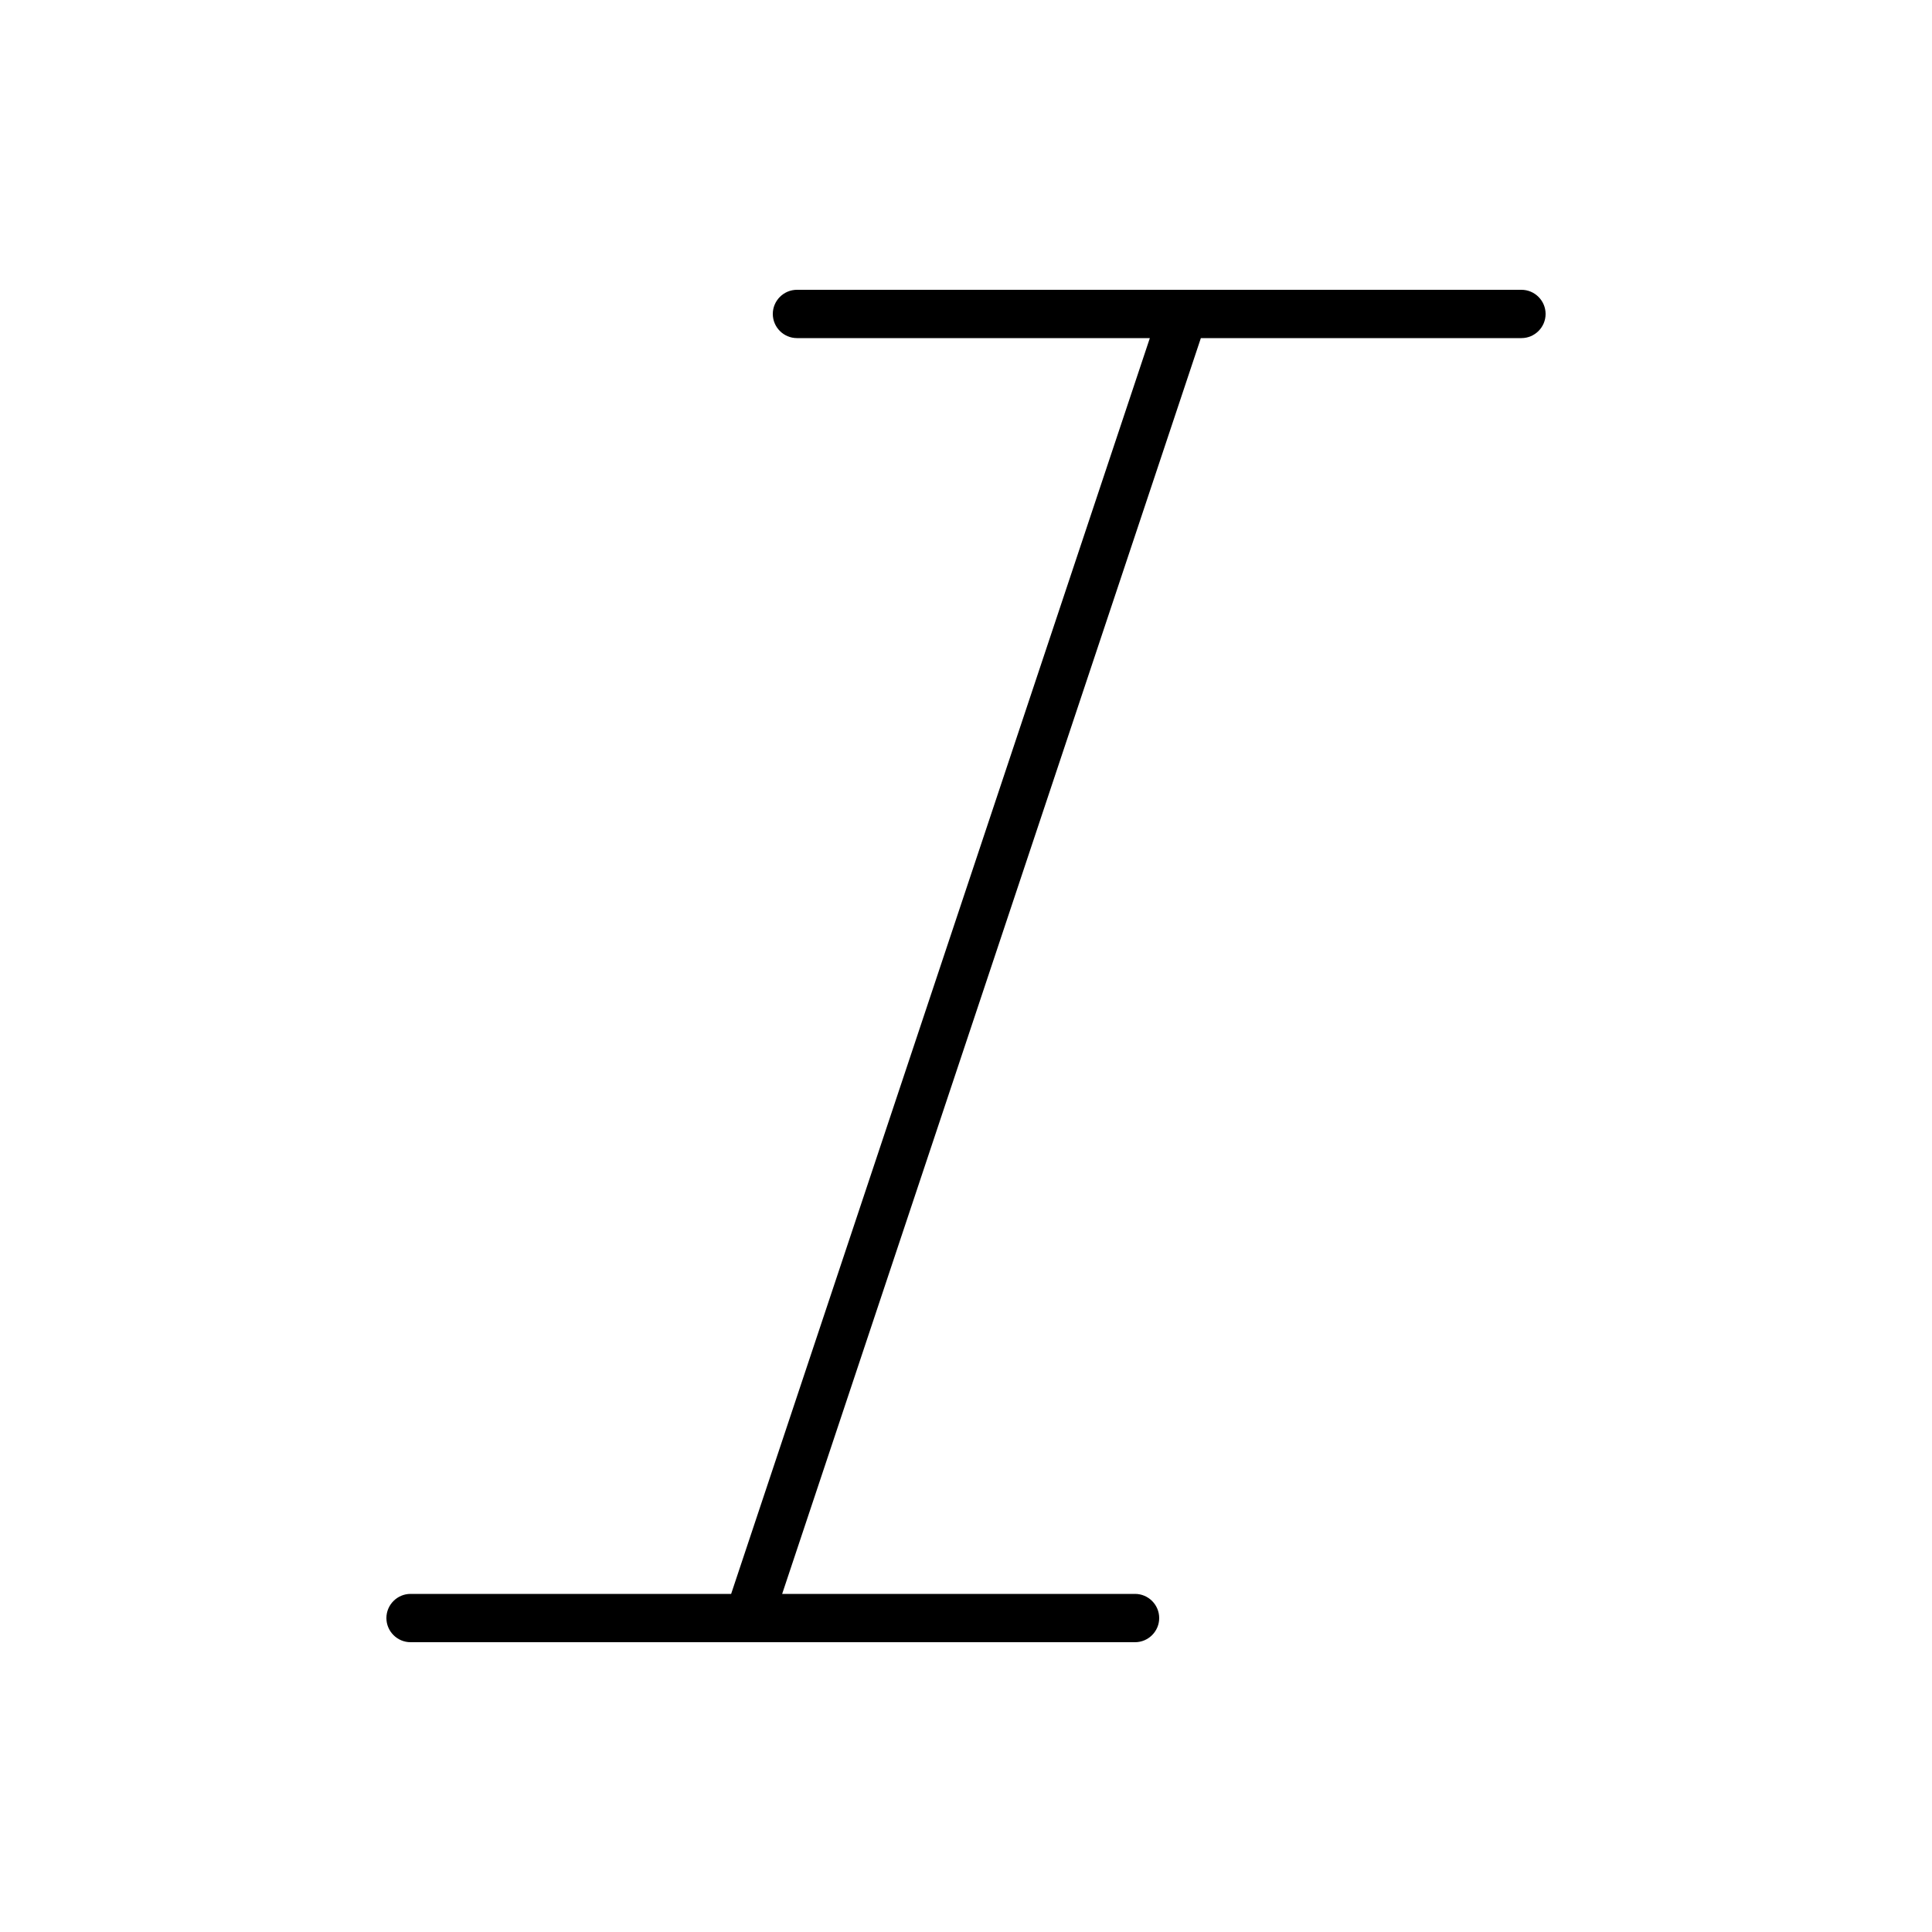 <svg xmlns="http://www.w3.org/2000/svg" viewBox="0 0 640 640"><!--! Font Awesome Pro 7.1.0 by @fontawesome - https://fontawesome.com License - https://fontawesome.com/license (Commercial License) Copyright 2025 Fonticons, Inc. --><path opacity=".4" fill="currentColor" d=""/><path fill="currentColor" d="M256 104C256 99.6 259.6 96 264 96L504 96C508.4 96 512 99.6 512 104C512 108.4 508.4 112 504 112L397.8 112L259.1 528L376 528C380.4 528 384 531.6 384 536C384 540.4 380.4 544 376 544L136 544C131.6 544 128 540.4 128 536C128 531.6 131.6 528 136 528L242.2 528L380.9 112L264 112C259.6 112 256 108.4 256 104z"/></svg>